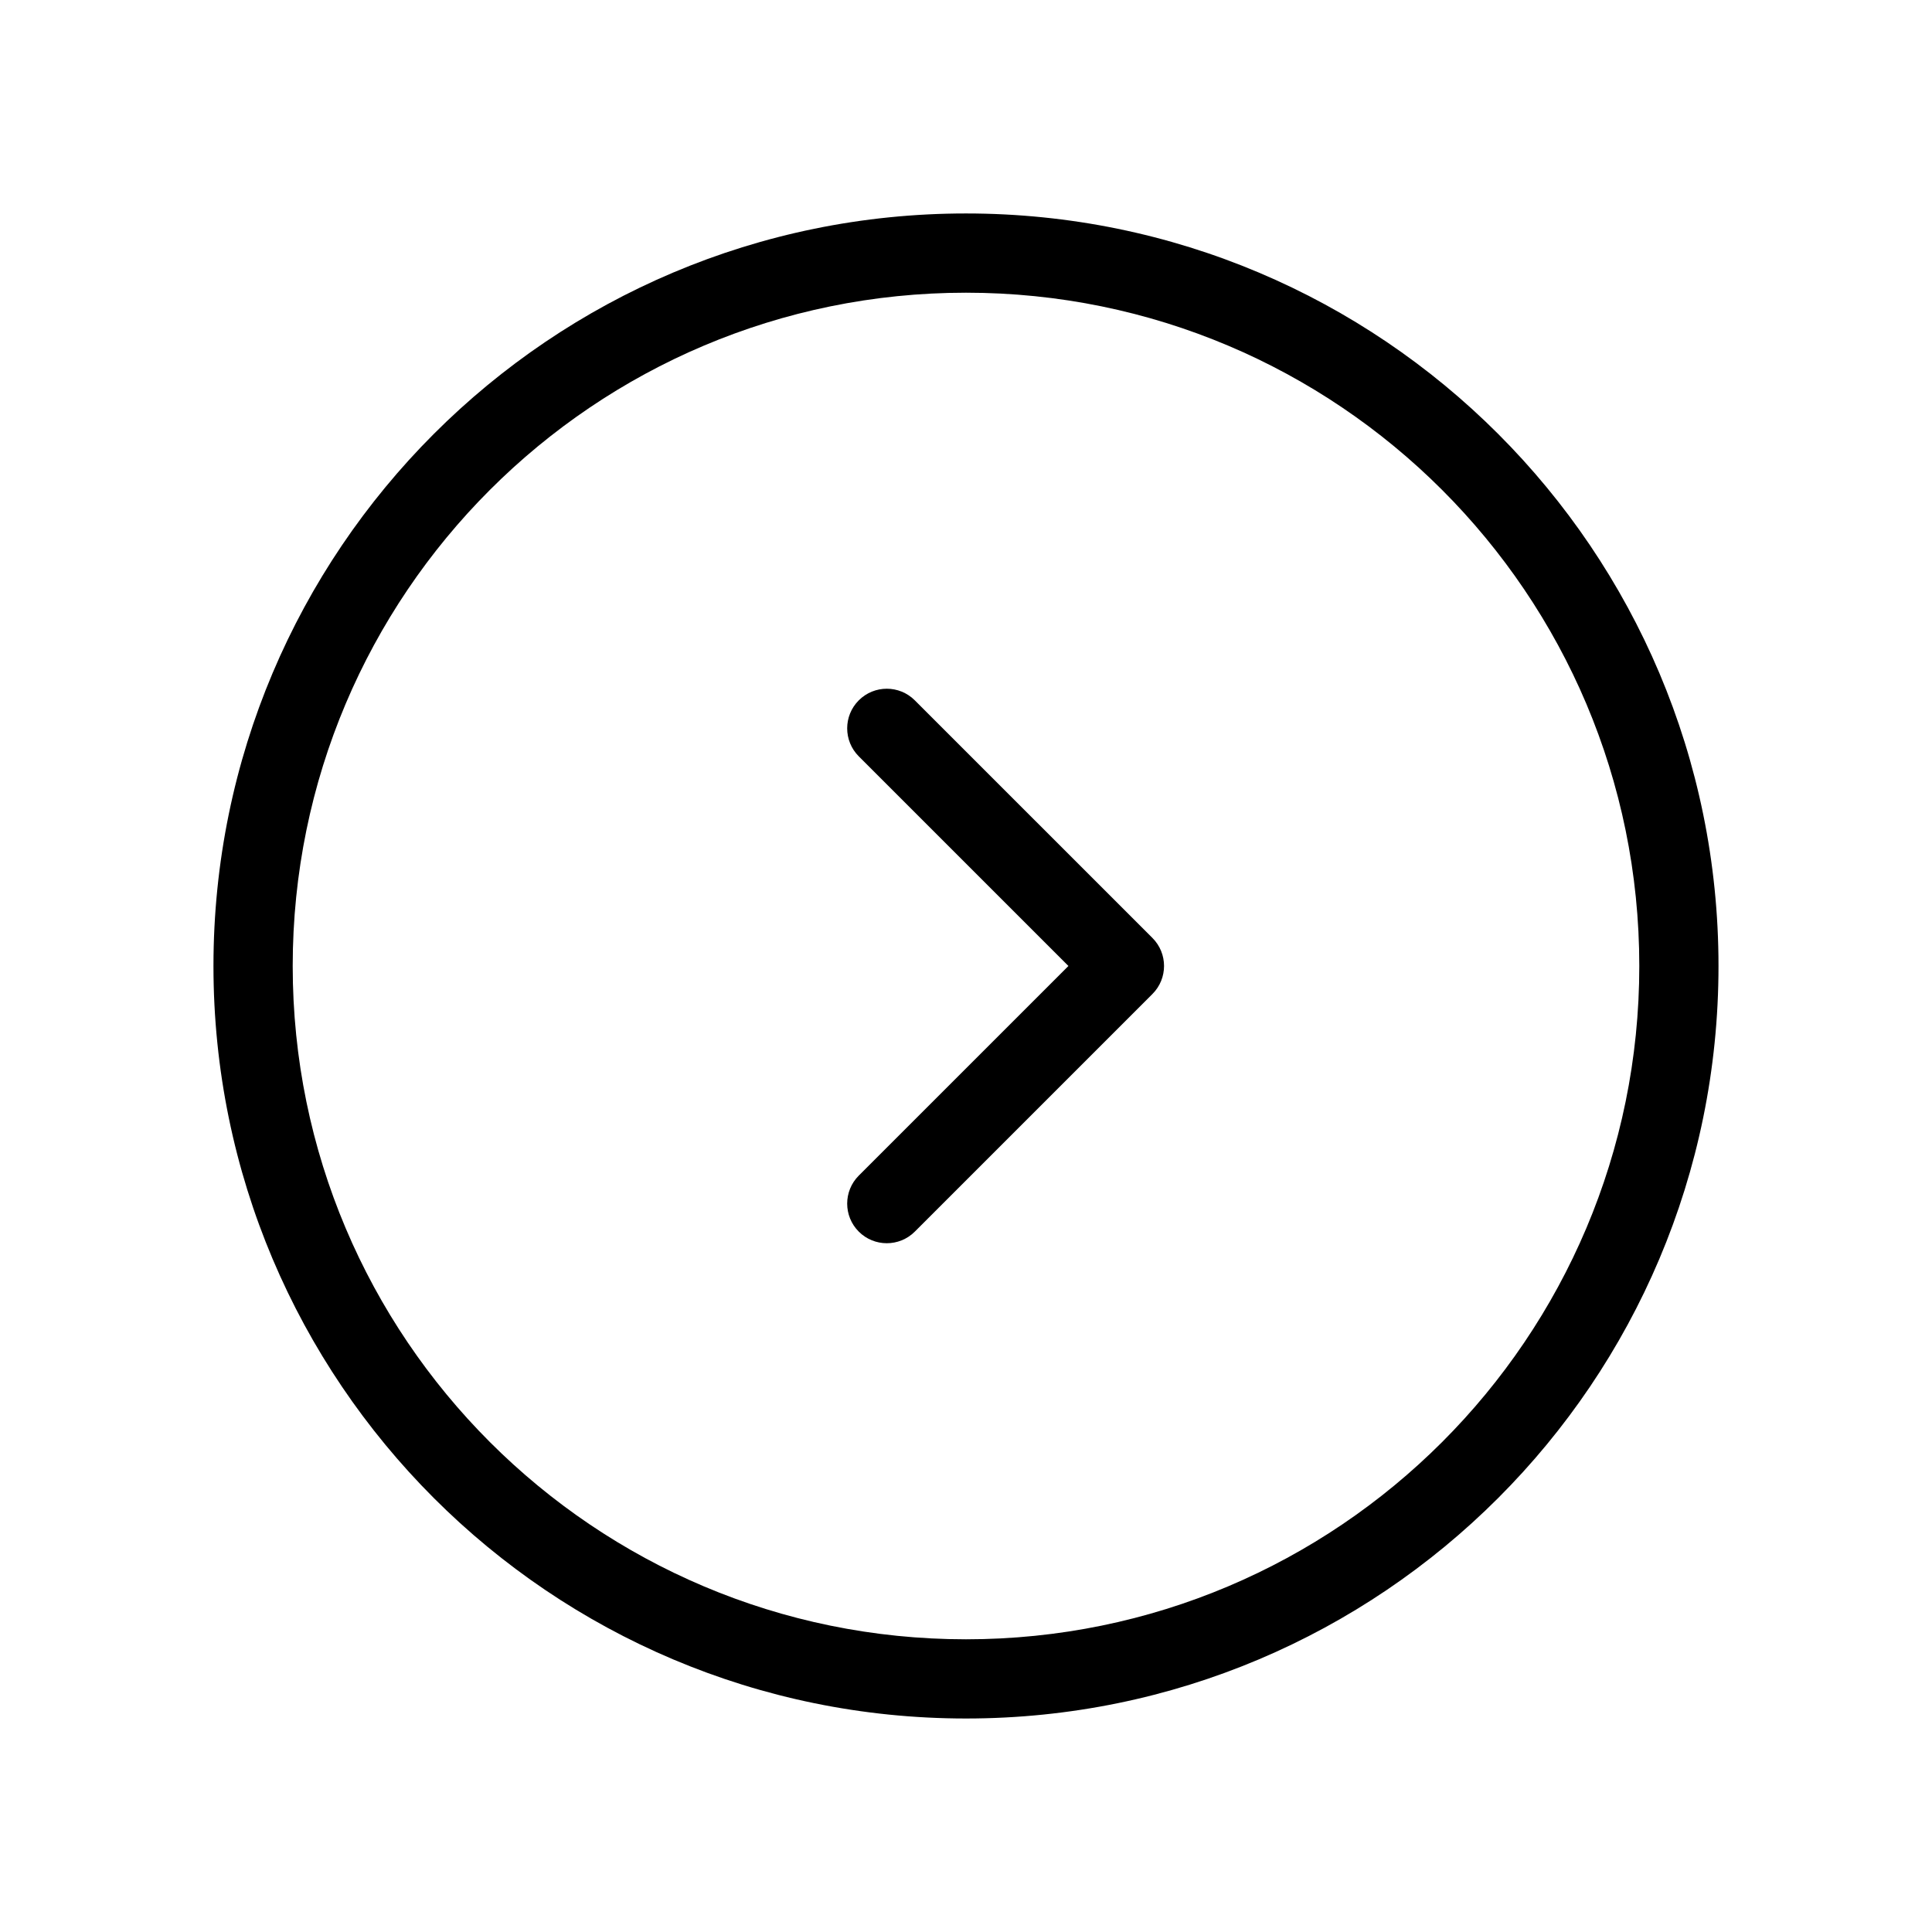 <?xml version="1.0" encoding="UTF-8"?>
<!-- Uploaded to: ICON Repo, www.iconrepo.com, Generator: ICON Repo Mixer Tools -->
<svg fill="#000000" width="800px" height="800px" version="1.1" viewBox="144 144 512 512" xmlns="http://www.w3.org/2000/svg">
 <g fill-rule="evenodd">
  <path d="m400 221.57c-98.547 0-178.43 79.887-178.43 178.43 0 98.543 79.887 178.43 178.43 178.43 98.543 0 178.43-79.887 178.43-178.43 0-98.547-79.887-178.43-178.43-178.43zm-199.43 178.43c0-110.14 89.285-199.43 199.43-199.43 110.14 0 199.42 89.285 199.42 199.43 0 110.14-89.285 199.42-199.42 199.42-110.14 0-199.43-89.285-199.43-199.42z"/>
  <path d="m449.41 392.57c4.098 4.102 4.098 10.746 0 14.848l-62.977 62.977c-4.102 4.098-10.746 4.098-14.848 0-4.098-4.102-4.098-10.746 0-14.848l55.559-55.551-55.559-55.555c-4.098-4.102-4.098-10.746 0-14.844 4.102-4.102 10.746-4.102 14.848 0z"/>
 </g>
</svg>